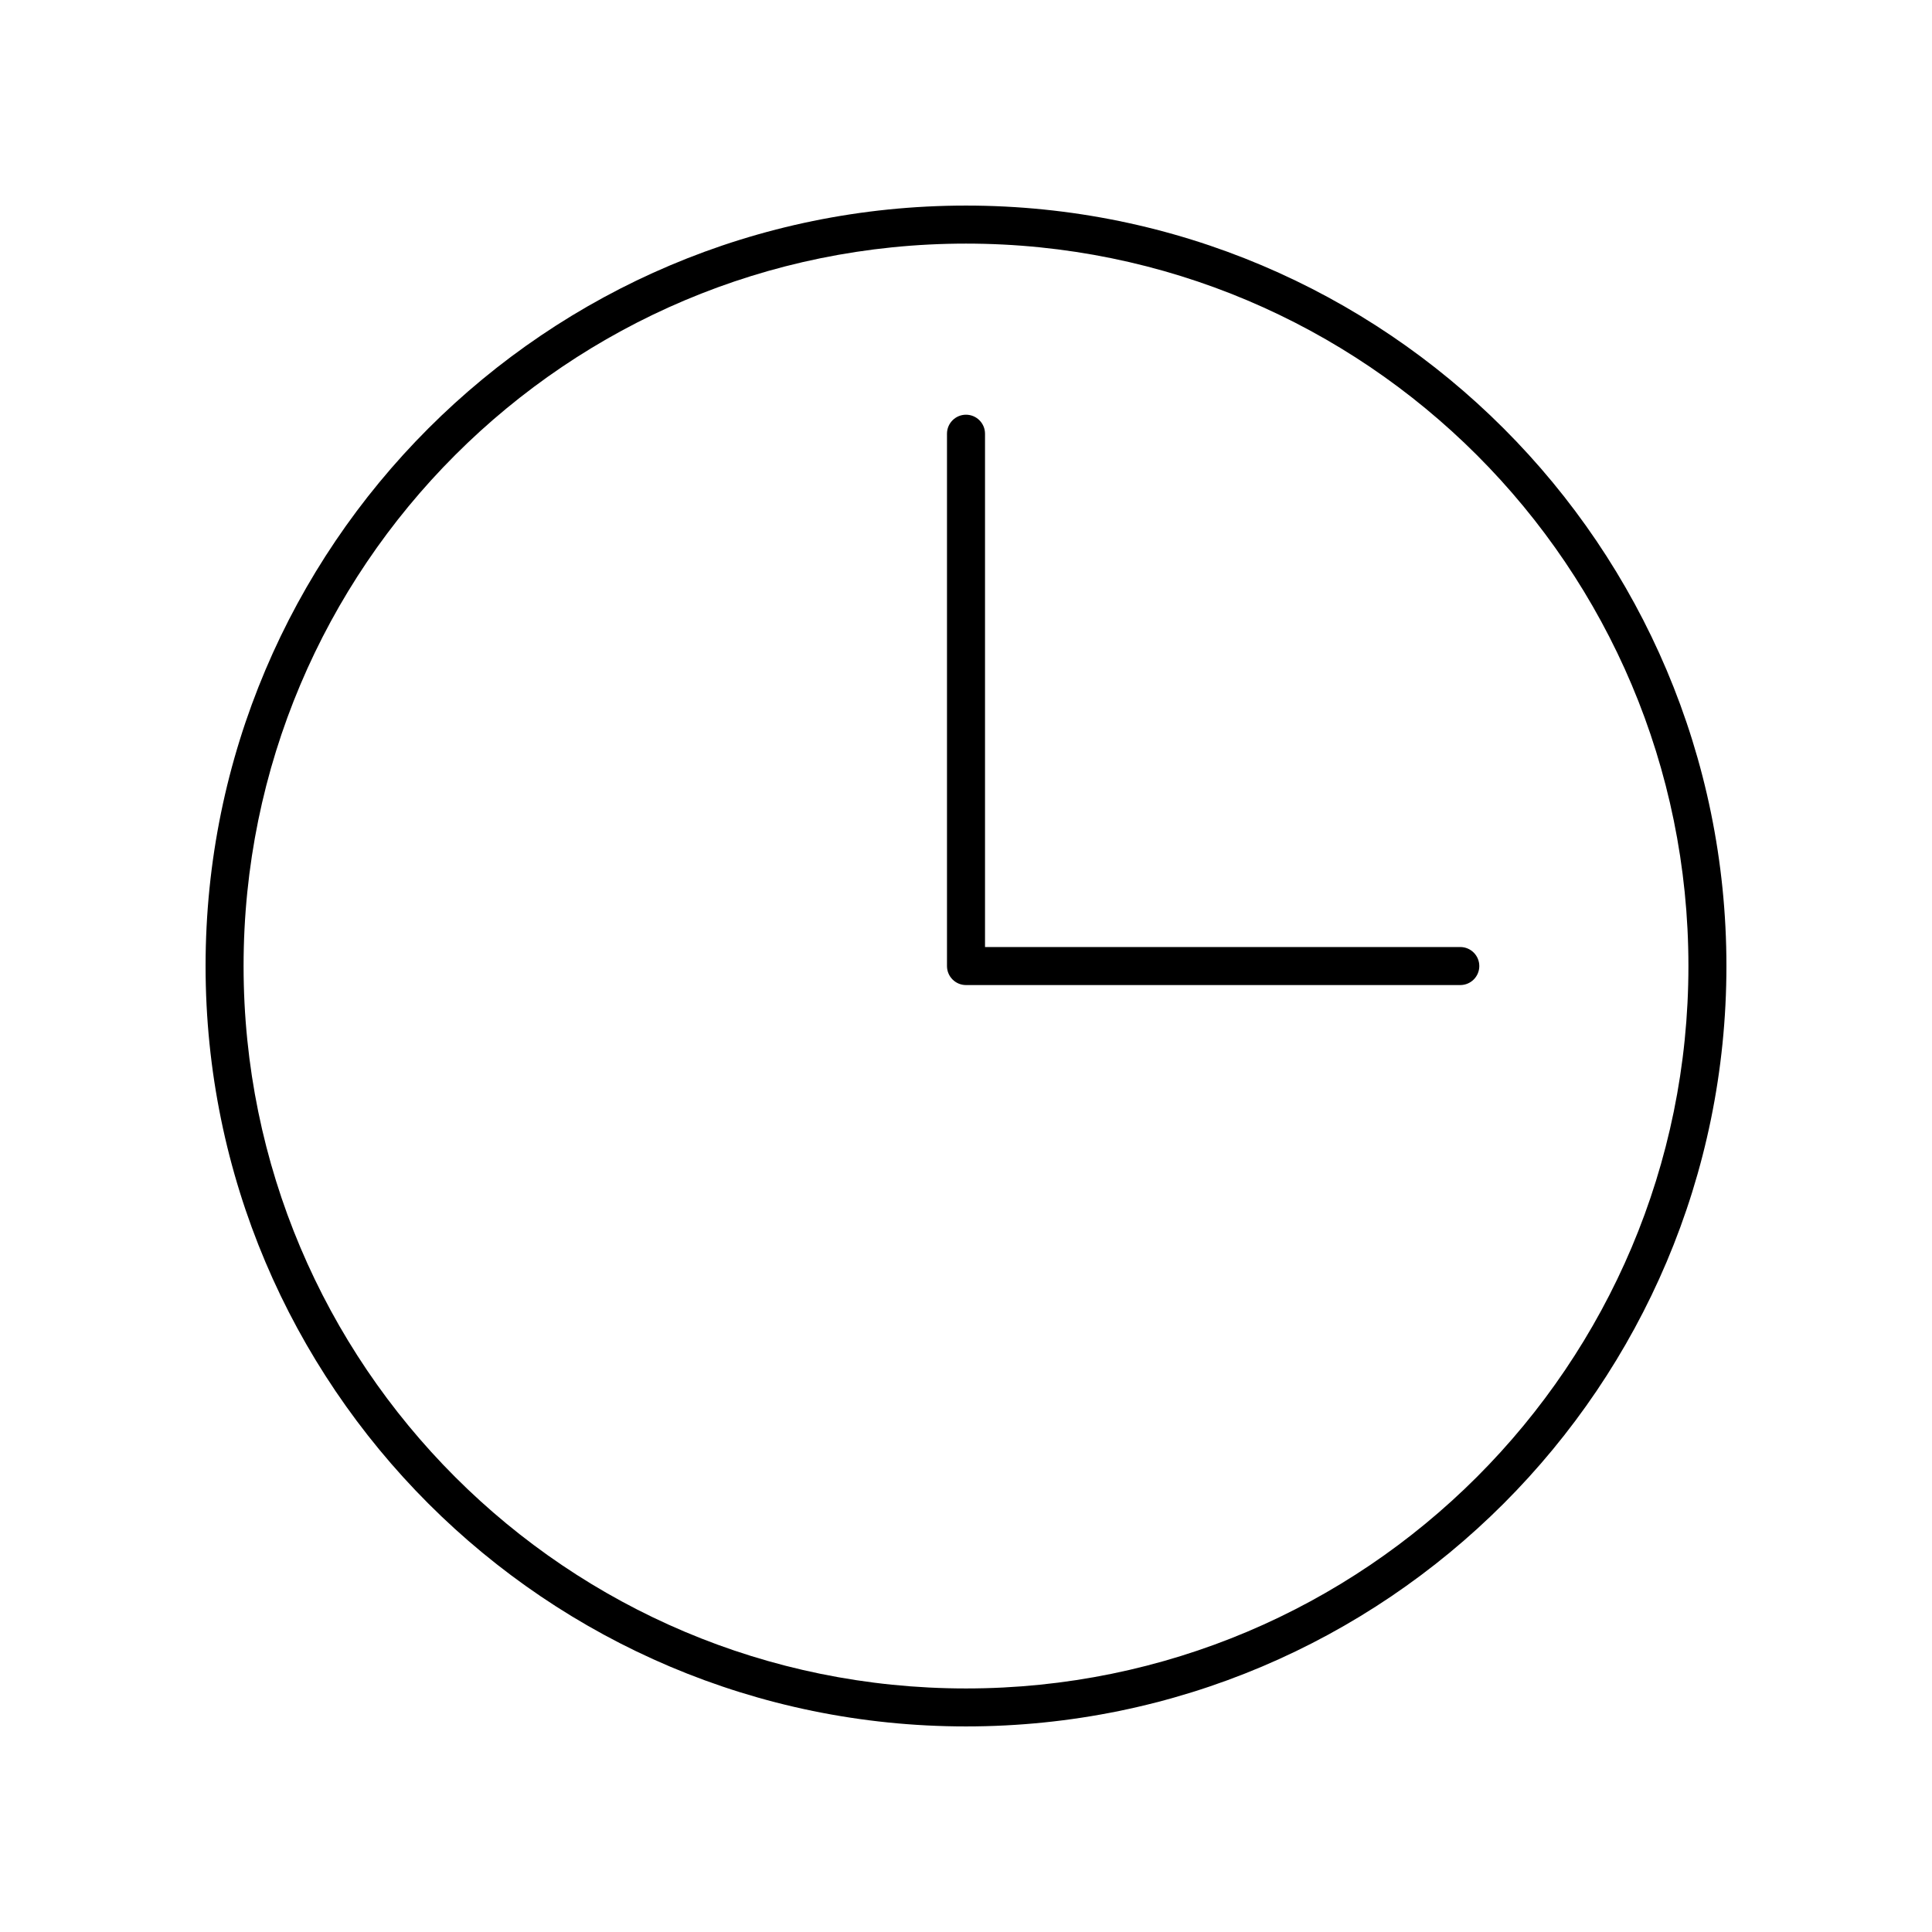 <?xml version="1.0" encoding="UTF-8"?>
<!-- The Best Svg Icon site in the world: iconSvg.co, Visit us! https://iconsvg.co -->
<svg fill="#000000" width="800px" height="800px" version="1.1" viewBox="144 144 512 512" xmlns="http://www.w3.org/2000/svg">
 <path d="m400 198.48c-111.24 0-201.52 90.285-201.52 201.52s90.285 201.52 201.52 201.52 201.52-90.285 201.52-201.52-90.285-201.52-201.52-201.52zm0 10.078c105.79 0 191.45 85.656 191.45 191.45 0 105.79-85.656 191.45-191.45 191.45s-191.45-85.656-191.45-191.45c0-105.79 85.656-191.45 191.45-191.45zm0 45.344c-2.781 0-5.039 2.254-5.039 5.039v141.07c0 2.781 2.254 5.039 5.039 5.039h130.99c2.781 0 5.039-2.254 5.039-5.039 0-2.781-2.254-5.039-5.039-5.039h-125.95v-136.03c0-2.781-2.254-5.039-5.039-5.039z"/>
</svg>